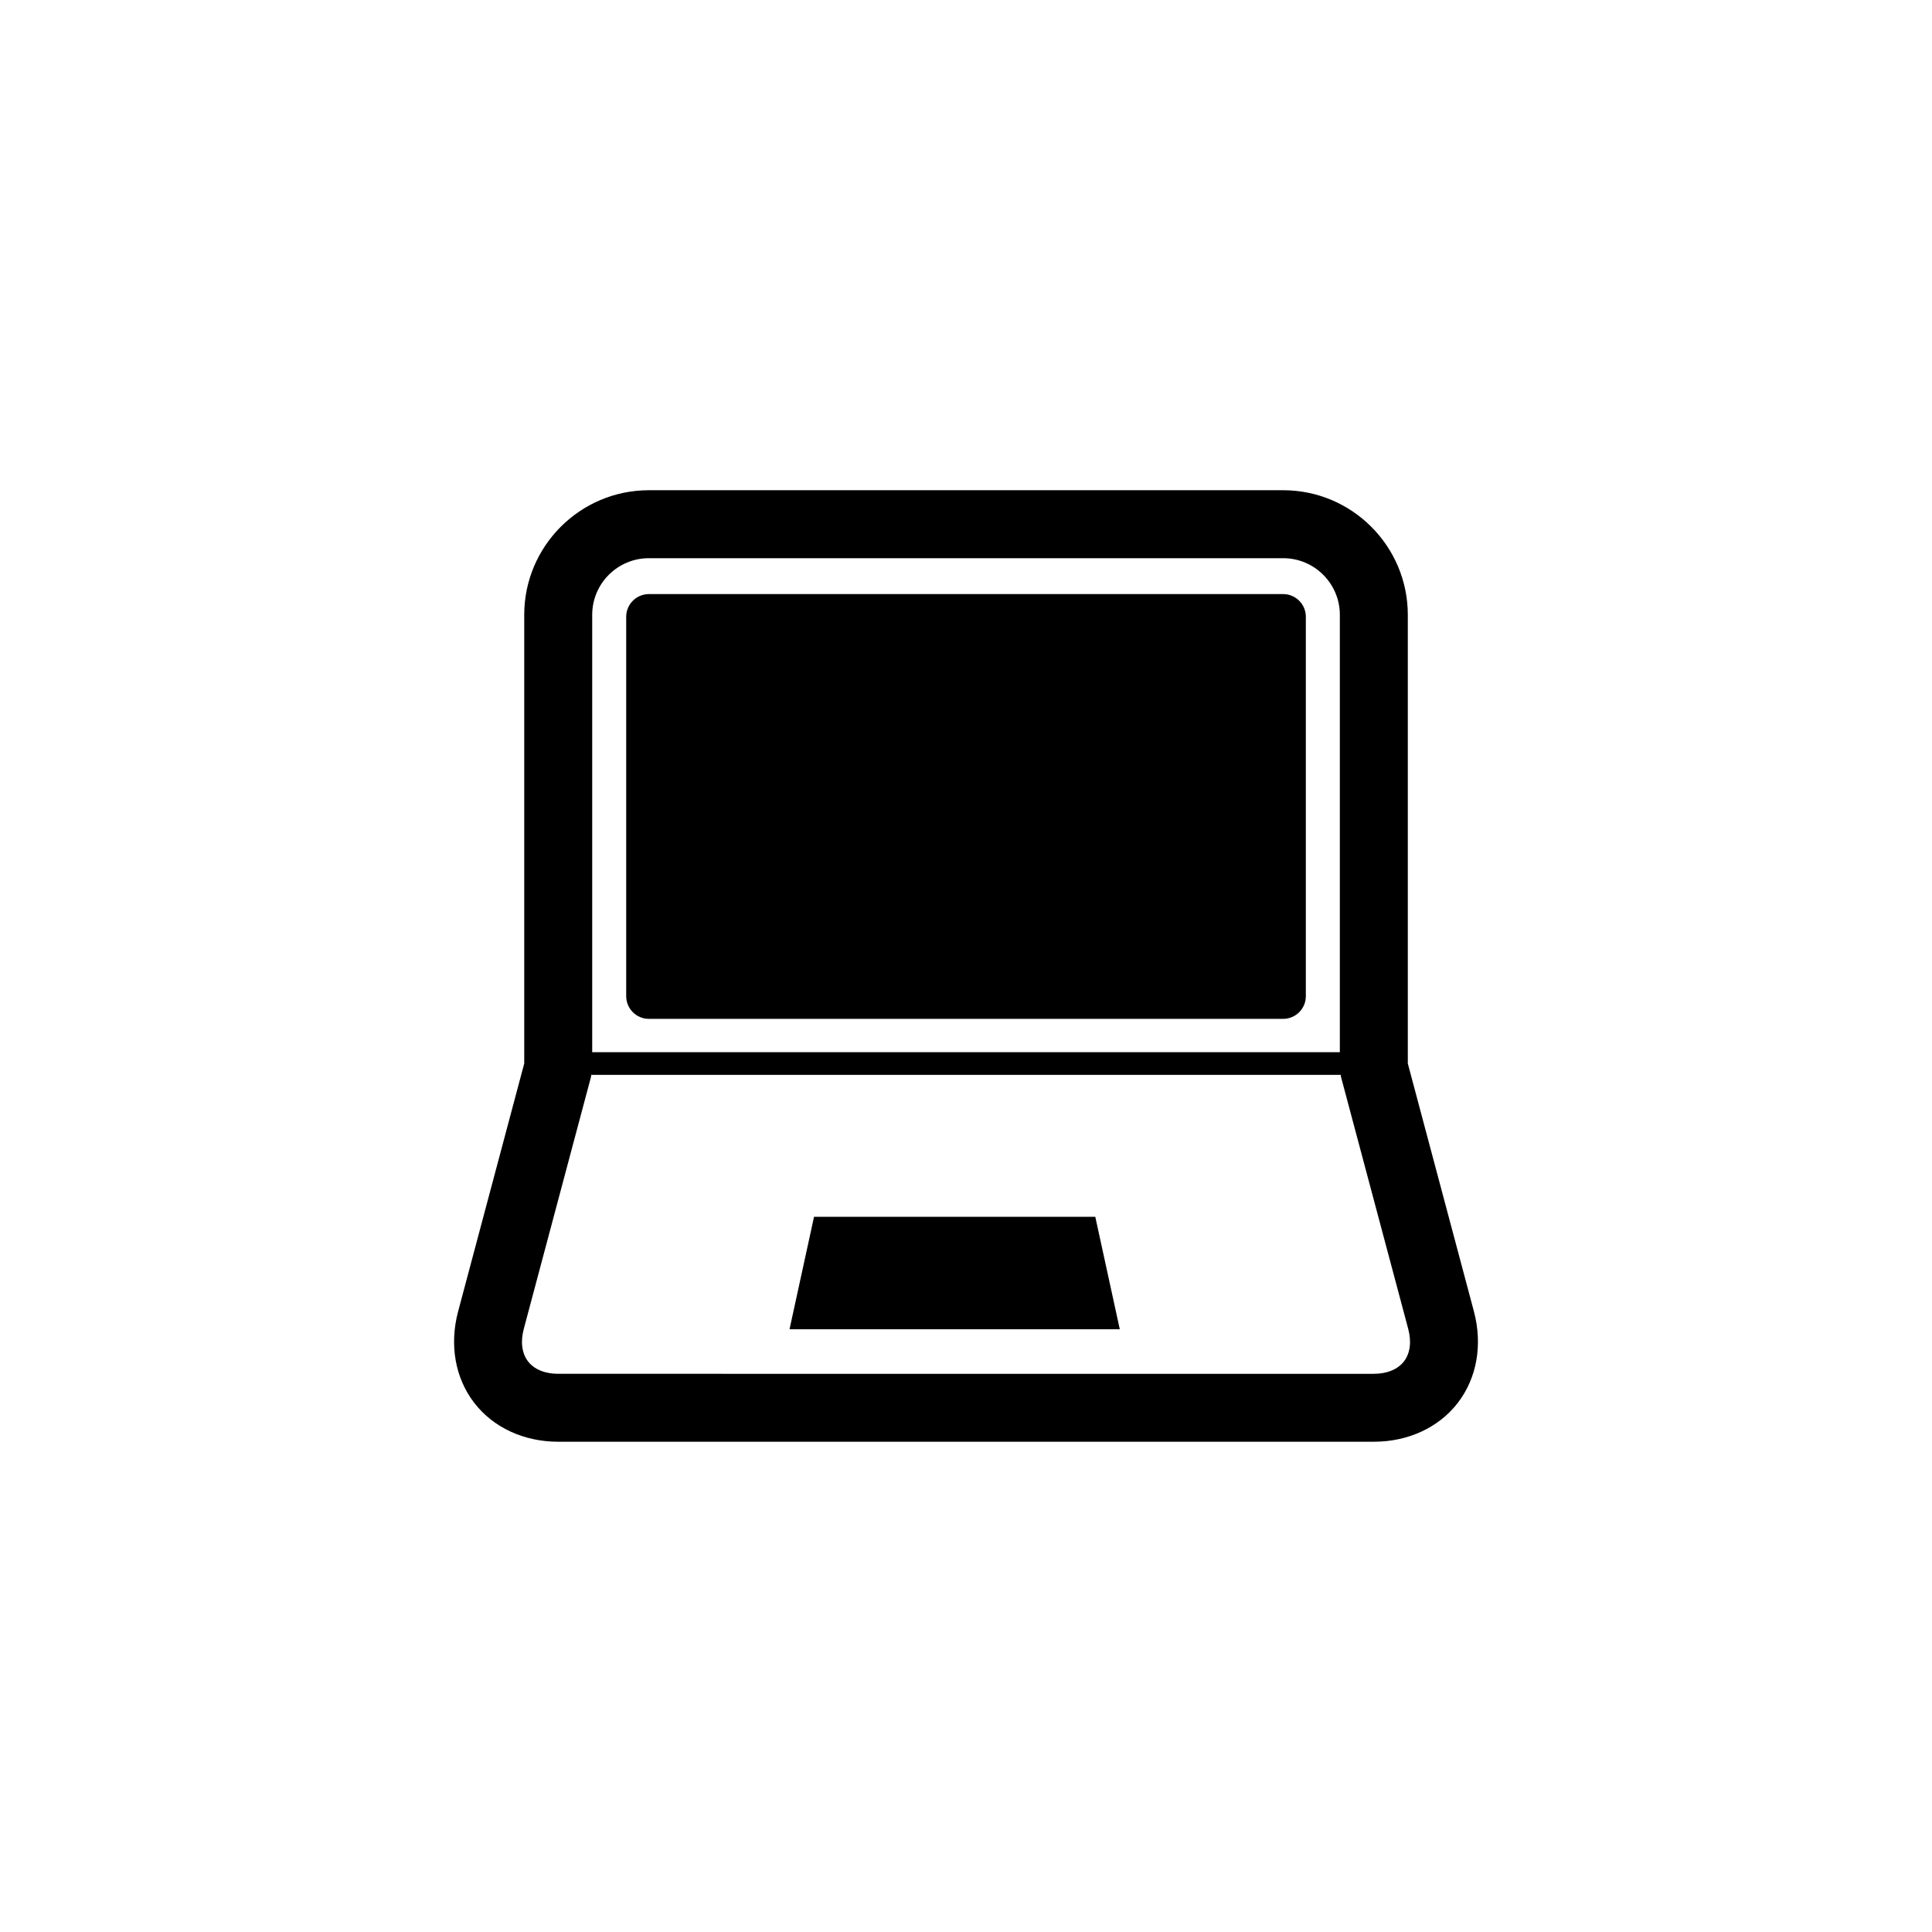 <?xml version="1.0" encoding="utf-8"?>
<!-- Generator: Adobe Illustrator 16.0.0, SVG Export Plug-In . SVG Version: 6.00 Build 0)  -->
<!DOCTYPE svg PUBLIC "-//W3C//DTD SVG 1.1//EN" "http://www.w3.org/Graphics/SVG/1.1/DTD/svg11.dtd">
<svg version="1.1" id="Layer_1" xmlns="http://www.w3.org/2000/svg" xmlns:xlink="http://www.w3.org/1999/xlink" x="0px" y="0px"
	 width="50px" height="50px" viewBox="0 0 50 50" enable-background="new 0 0 50 50" xml:space="preserve">
<g>
	<path d="M38.145,33.94l-1.711-6.417V15.912c0-1.778-1.446-3.225-3.225-3.225H16.792c-1.778,0-3.225,1.446-3.225,3.225v11.611
		l-1.711,6.417c-0.229,0.86-0.078,1.721,0.415,2.363c0.493,0.641,1.286,1.009,2.176,1.009h21.107c0.89,0,1.683-0.368,2.176-1.009
		C38.222,35.662,38.374,34.801,38.145,33.94z M16.792,14.446h16.417c0.808,0,1.466,0.657,1.466,1.466V27.23H15.326V15.912
		C15.326,15.104,15.983,14.446,16.792,14.446z M36.335,35.232c-0.16,0.207-0.438,0.322-0.781,0.322H14.446
		c-0.344,0-0.622-0.115-0.781-0.322c-0.159-0.208-0.199-0.506-0.11-0.838l1.741-6.528l0.006-0.049h19.396l0.006,0.049l1.741,6.528
		C36.534,34.726,36.494,35.024,36.335,35.232z"/>
	<path d="M16.792,26.368h16.417c0.322,0,0.586-0.264,0.586-0.586v-9.821c0-0.322-0.264-0.586-0.586-0.586H16.792
		c-0.322,0-0.586,0.264-0.586,0.586v9.821C16.206,26.104,16.469,26.368,16.792,26.368z"/>
	<polygon points="21.067,31.491 20.433,34.401 28.98,34.401 28.346,31.491 	"/>
</g>
</svg>
